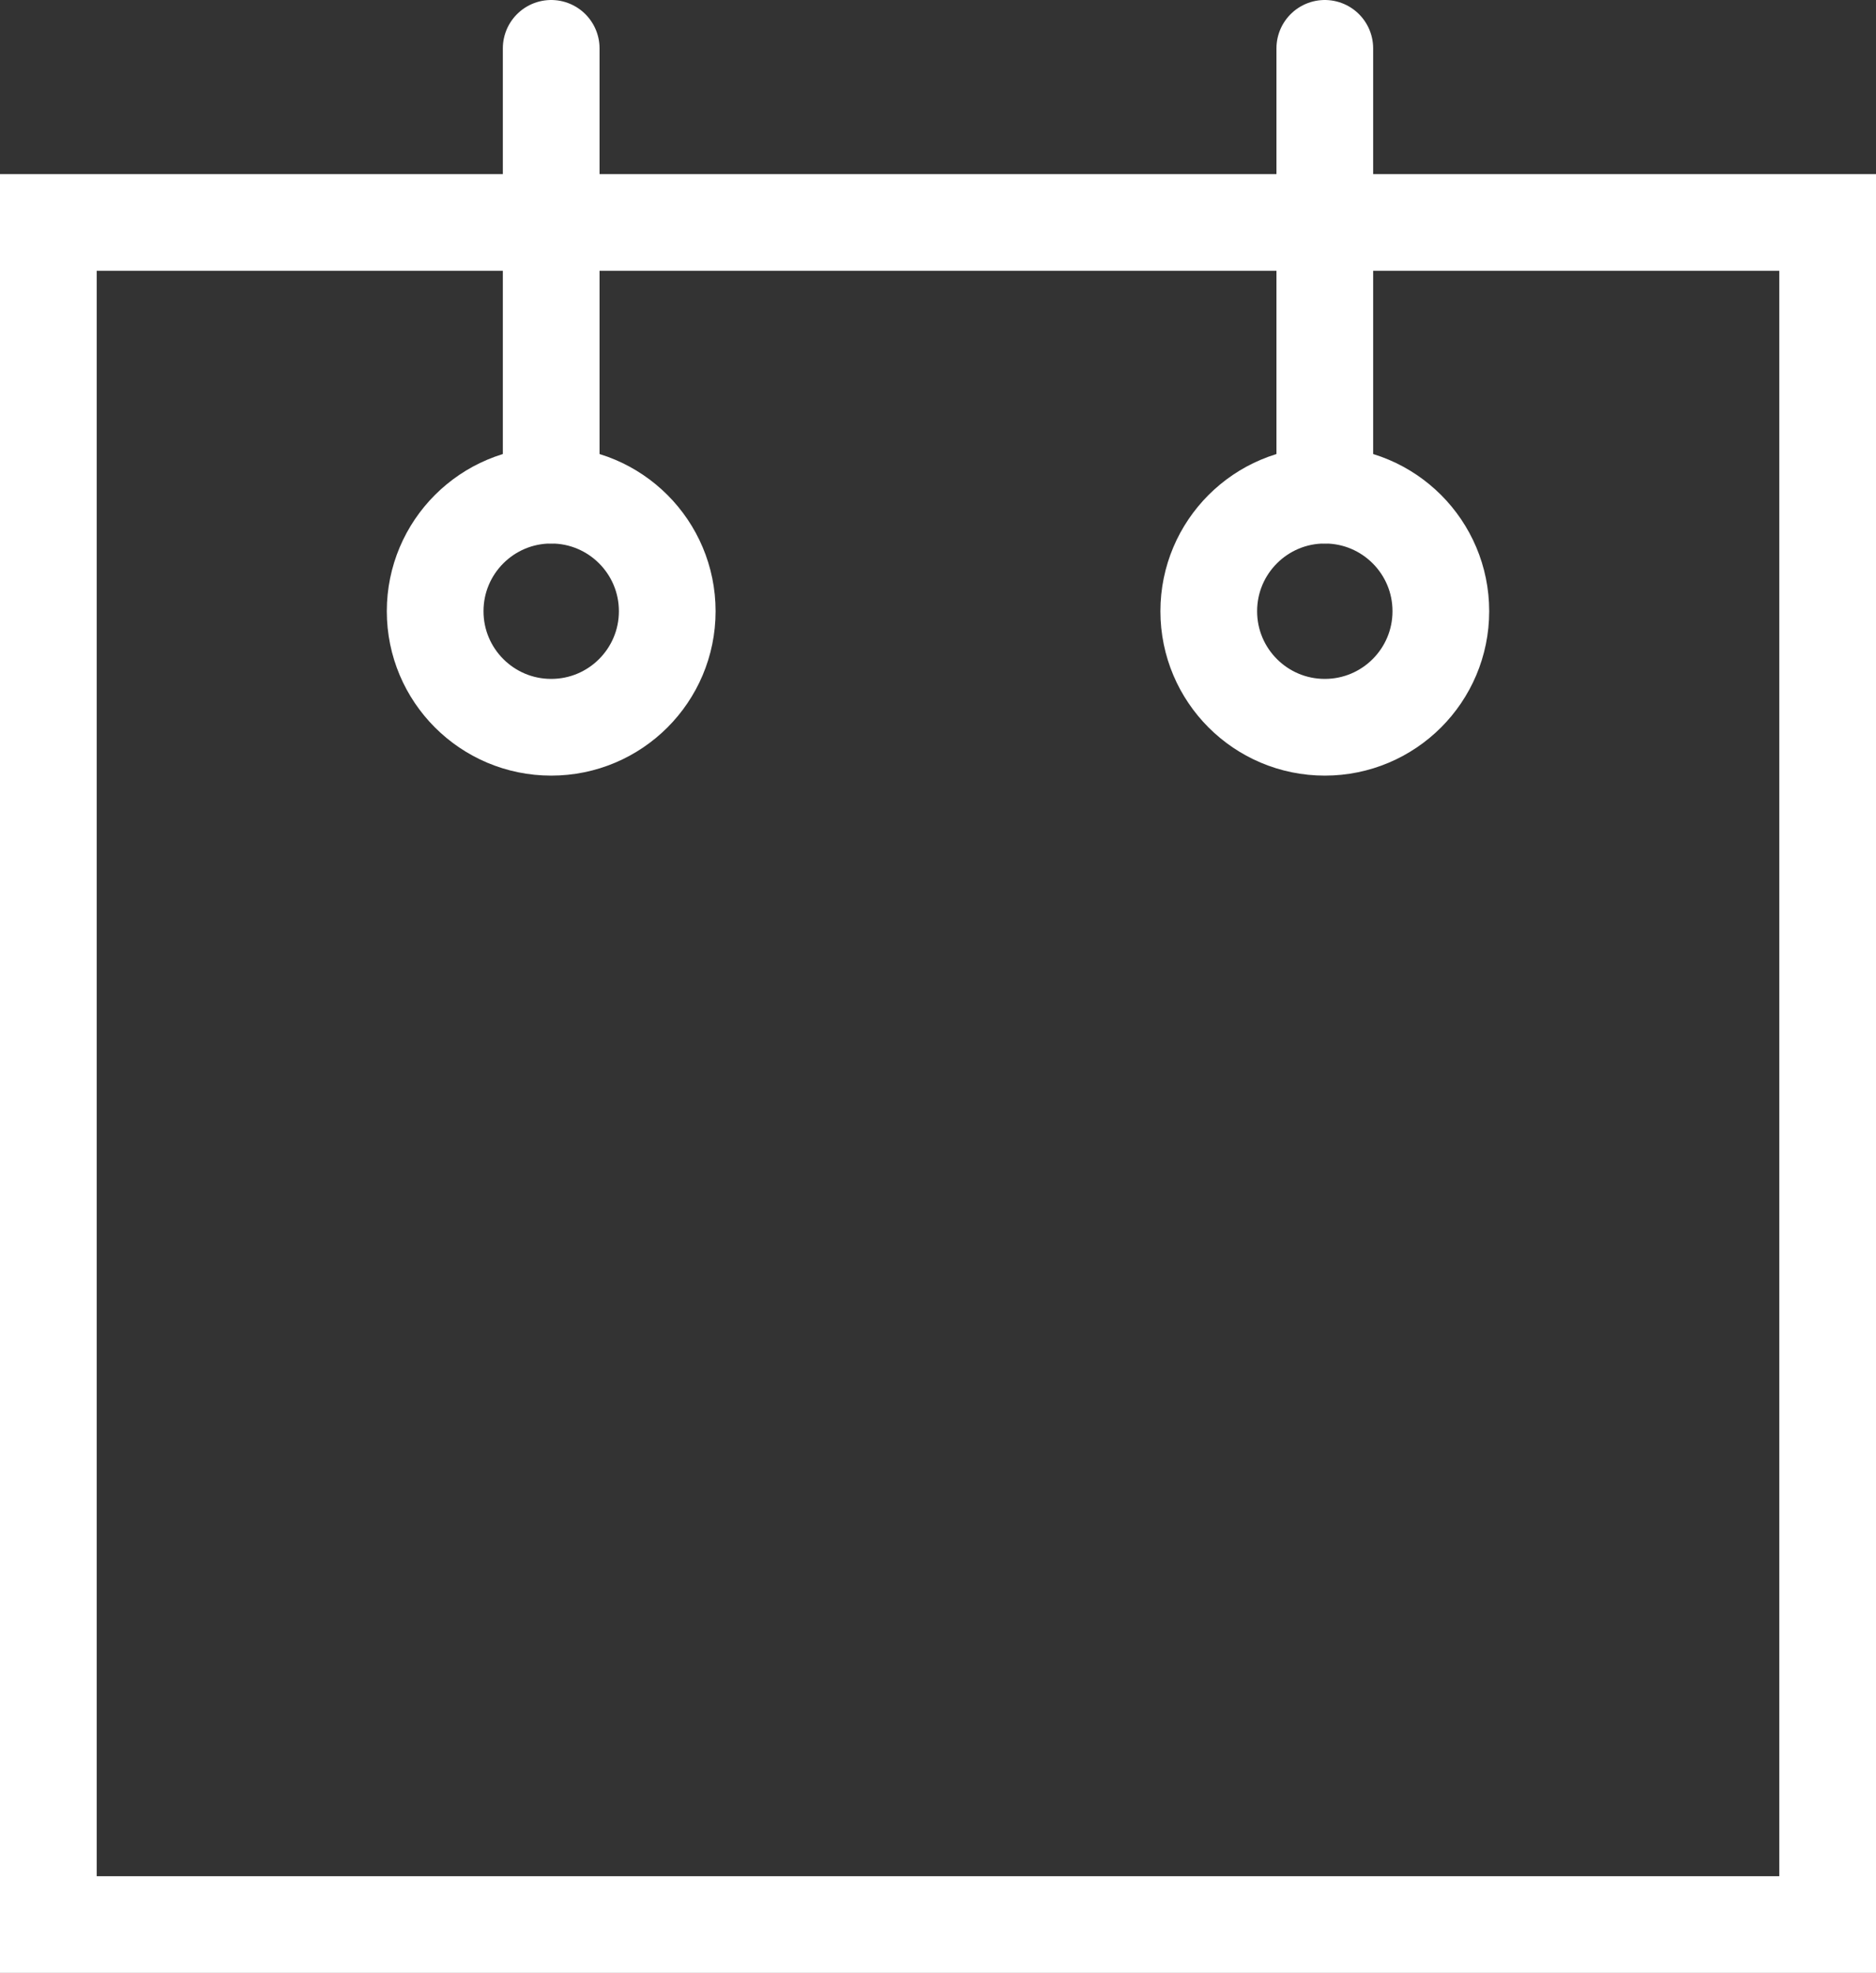 <svg id="Layer_1" data-name="Layer 1" xmlns="http://www.w3.org/2000/svg" viewBox="0 0 19.4 20.4"><rect x="0" y="0" width="19.4" height="20.4" fill="#333333" stroke="none"/><defs><style>.cls-1,.cls-2{fill:none;stroke:#fff;stroke-miterlimit:10;}.cls-2{stroke-linecap:round;}</style></defs><title>icon-calendar-white</title><circle class="cls-1" cx="13.7" cy="6.32" r="1.2"/><circle class="cls-1" cx="5.7" cy="6.32" r="1.2"/><polygon class="cls-1" points="18.9 19.9 0.5 19.9 0.5 7.1 0.5 2.3 18.9 2.3 18.9 19.9"/><line class="cls-2" x1="5.7" y1="5.12" x2="5.7" y2="0.5"/><line class="cls-2" x1="13.7" y1="5.12" x2="13.7" y2="0.5"/></svg>